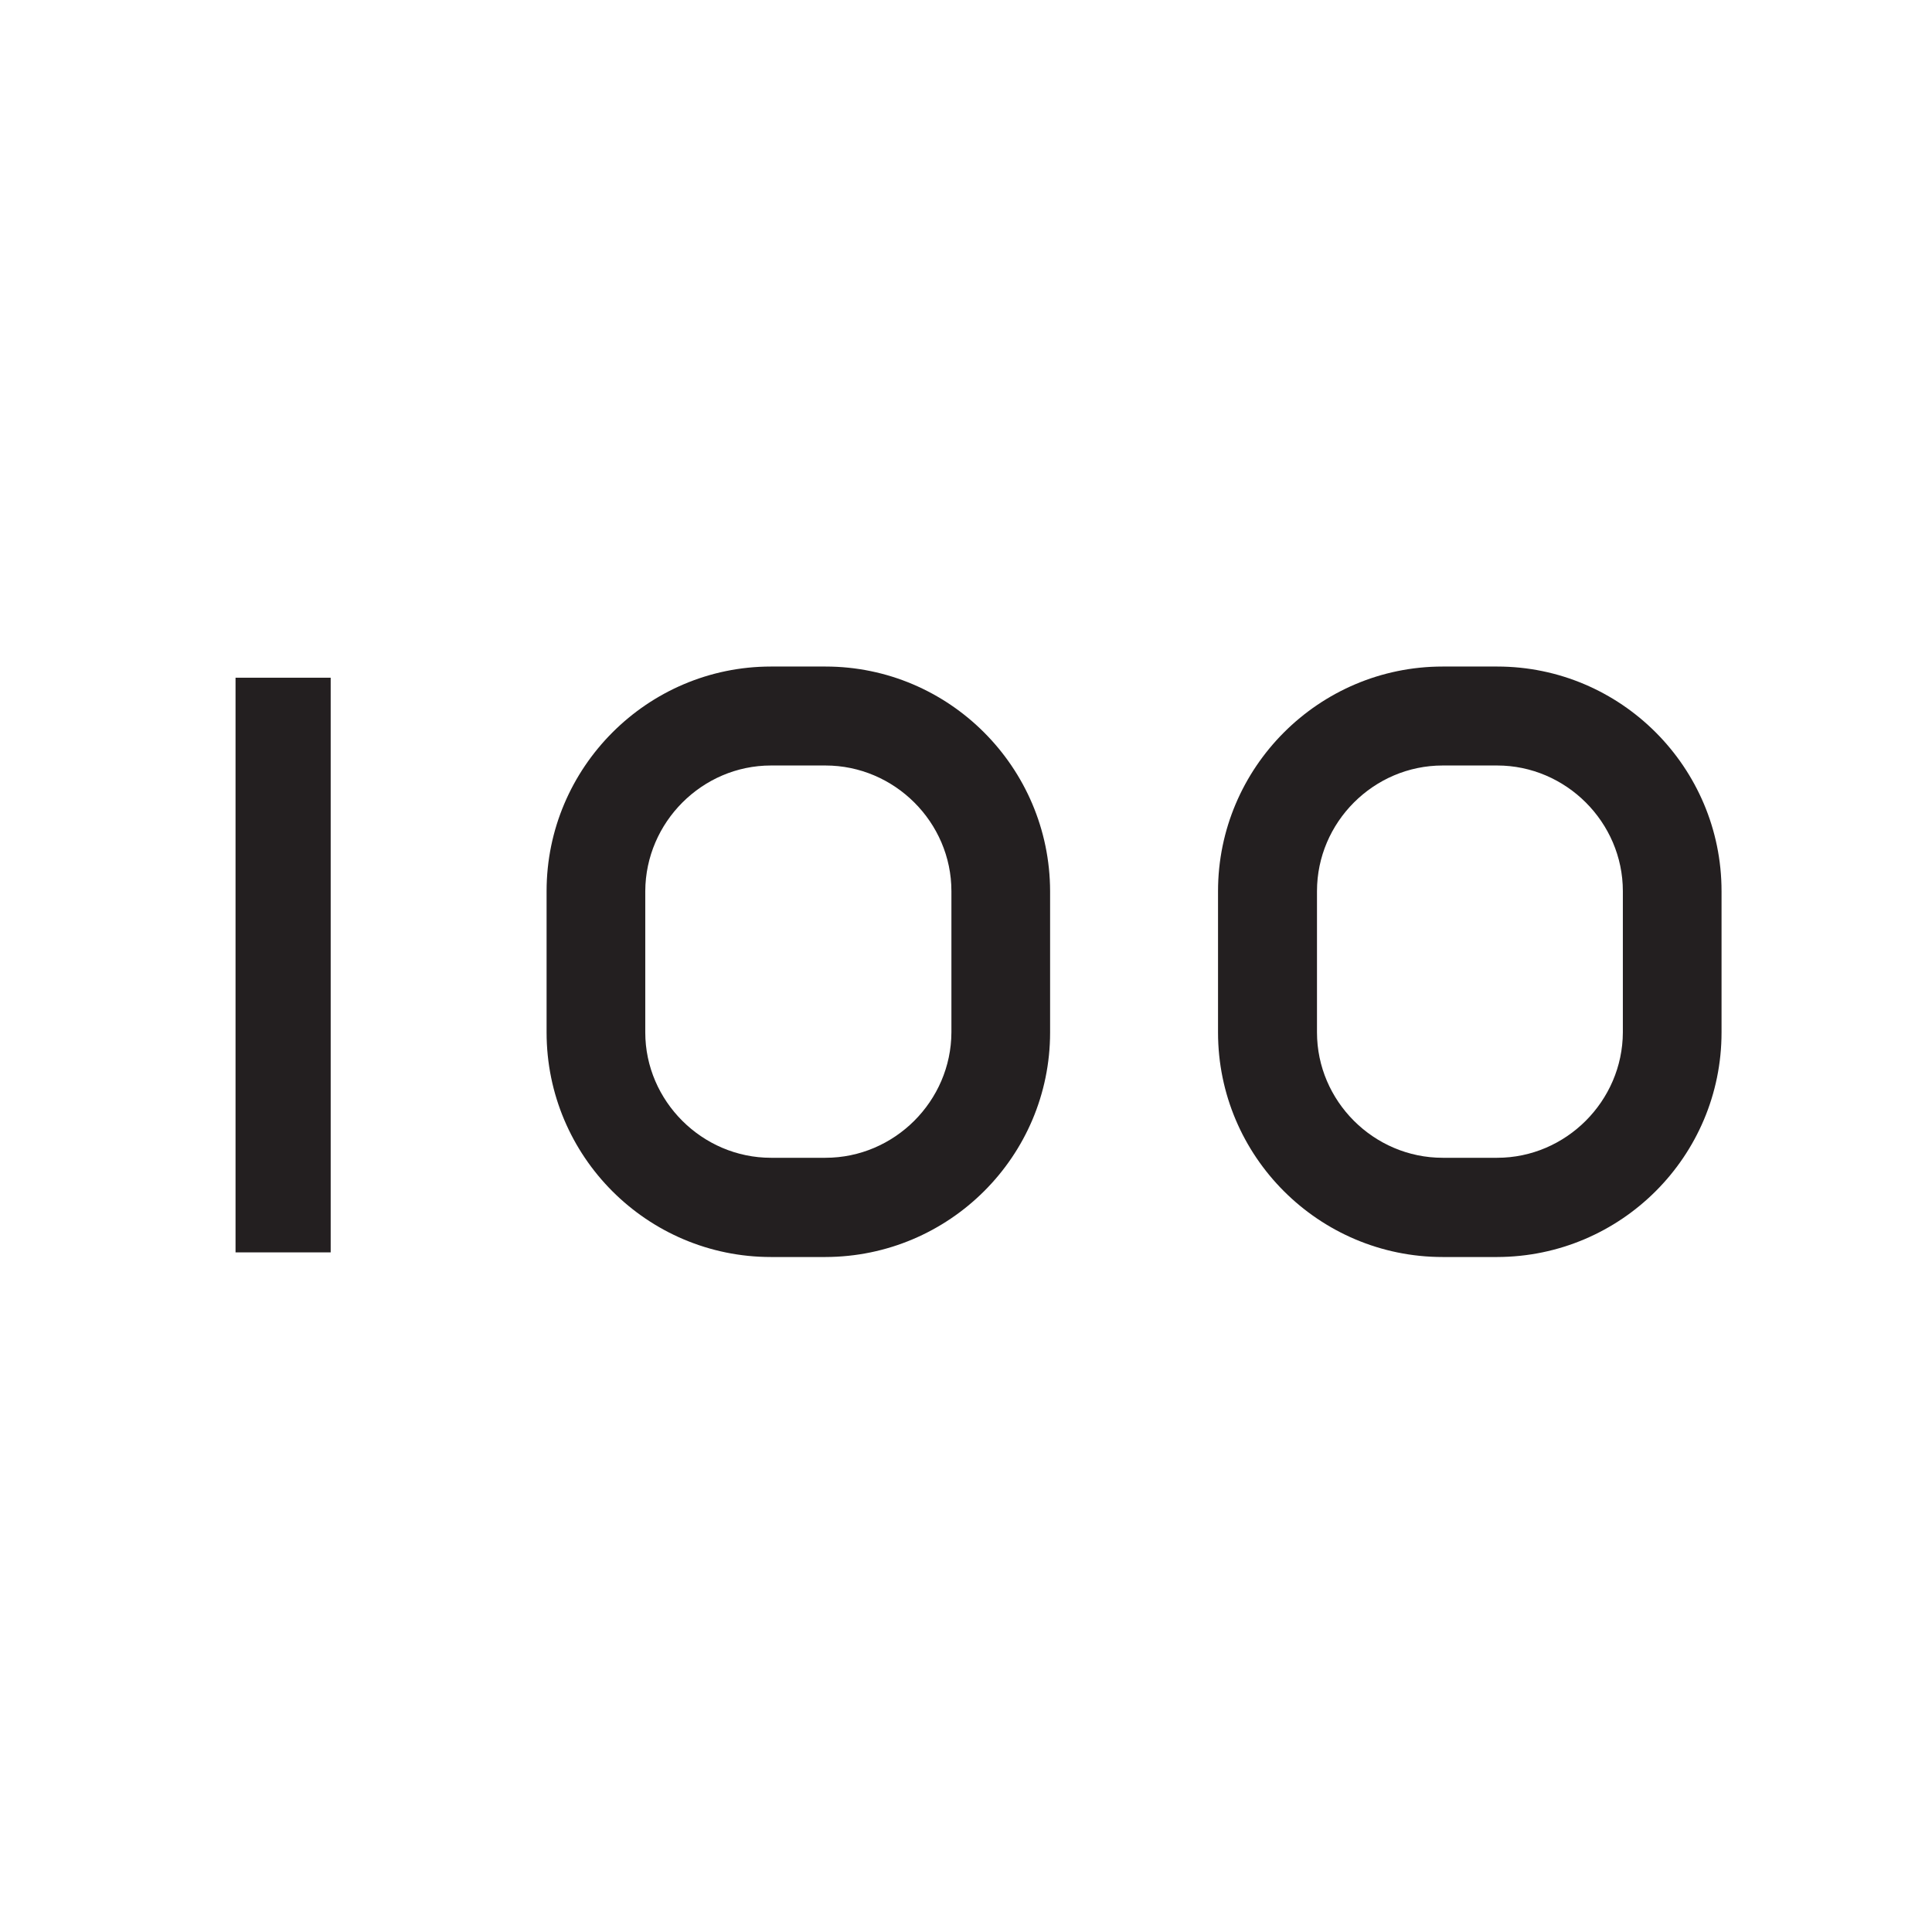 <?xml version="1.0" encoding="UTF-8"?> <svg xmlns="http://www.w3.org/2000/svg" xmlns:xlink="http://www.w3.org/1999/xlink" version="1.1" width="70.87" height="70.87"><svg xmlns="http://www.w3.org/2000/svg" id="SvgjsSvg1001" version="1.1" viewBox="0 0 70.87 70.87"><defs><style> .st0 { fill: #231f20; } </style></defs><rect class="st0" x="8.64" y="24.86" width="3.49" height="21.08"></rect><path class="st0" d="M28.28,46.11c-4.54,0-8.23-3.69-8.23-8.24v-5.18c0-4.54,3.7-8.24,8.23-8.24h2c4.54,0,8.23,3.7,8.24,8.24v5.18c0,4.55-3.7,8.23-8.24,8.24h-2ZM23.67,32.69v5.18c0,2.52,2.09,4.6,4.61,4.6h2c2.53,0,4.61-2.08,4.62-4.6v-5.18c0-2.53-2.09-4.61-4.62-4.61h-2c-2.52,0-4.6,2.08-4.61,4.61"></path><path class="st0" d="M52.92,46.11c-4.54,0-8.24-3.69-8.24-8.24v-5.18c0-4.54,3.7-8.24,8.24-8.24h2c4.54,0,8.23,3.7,8.23,8.24v5.18c0,4.55-3.69,8.23-8.23,8.24h-2ZM48.31,32.69v5.18c0,2.52,2.08,4.6,4.61,4.6h2c2.52,0,4.6-2.08,4.61-4.6v-5.18c0-2.53-2.09-4.61-4.61-4.61h-2c-2.53,0-4.61,2.08-4.61,4.61"></path></svg><style>@media (prefers-color-scheme: light) { :root { filter: none; } } @media (prefers-color-scheme: dark) { :root { filter: none; } } </style></svg> 